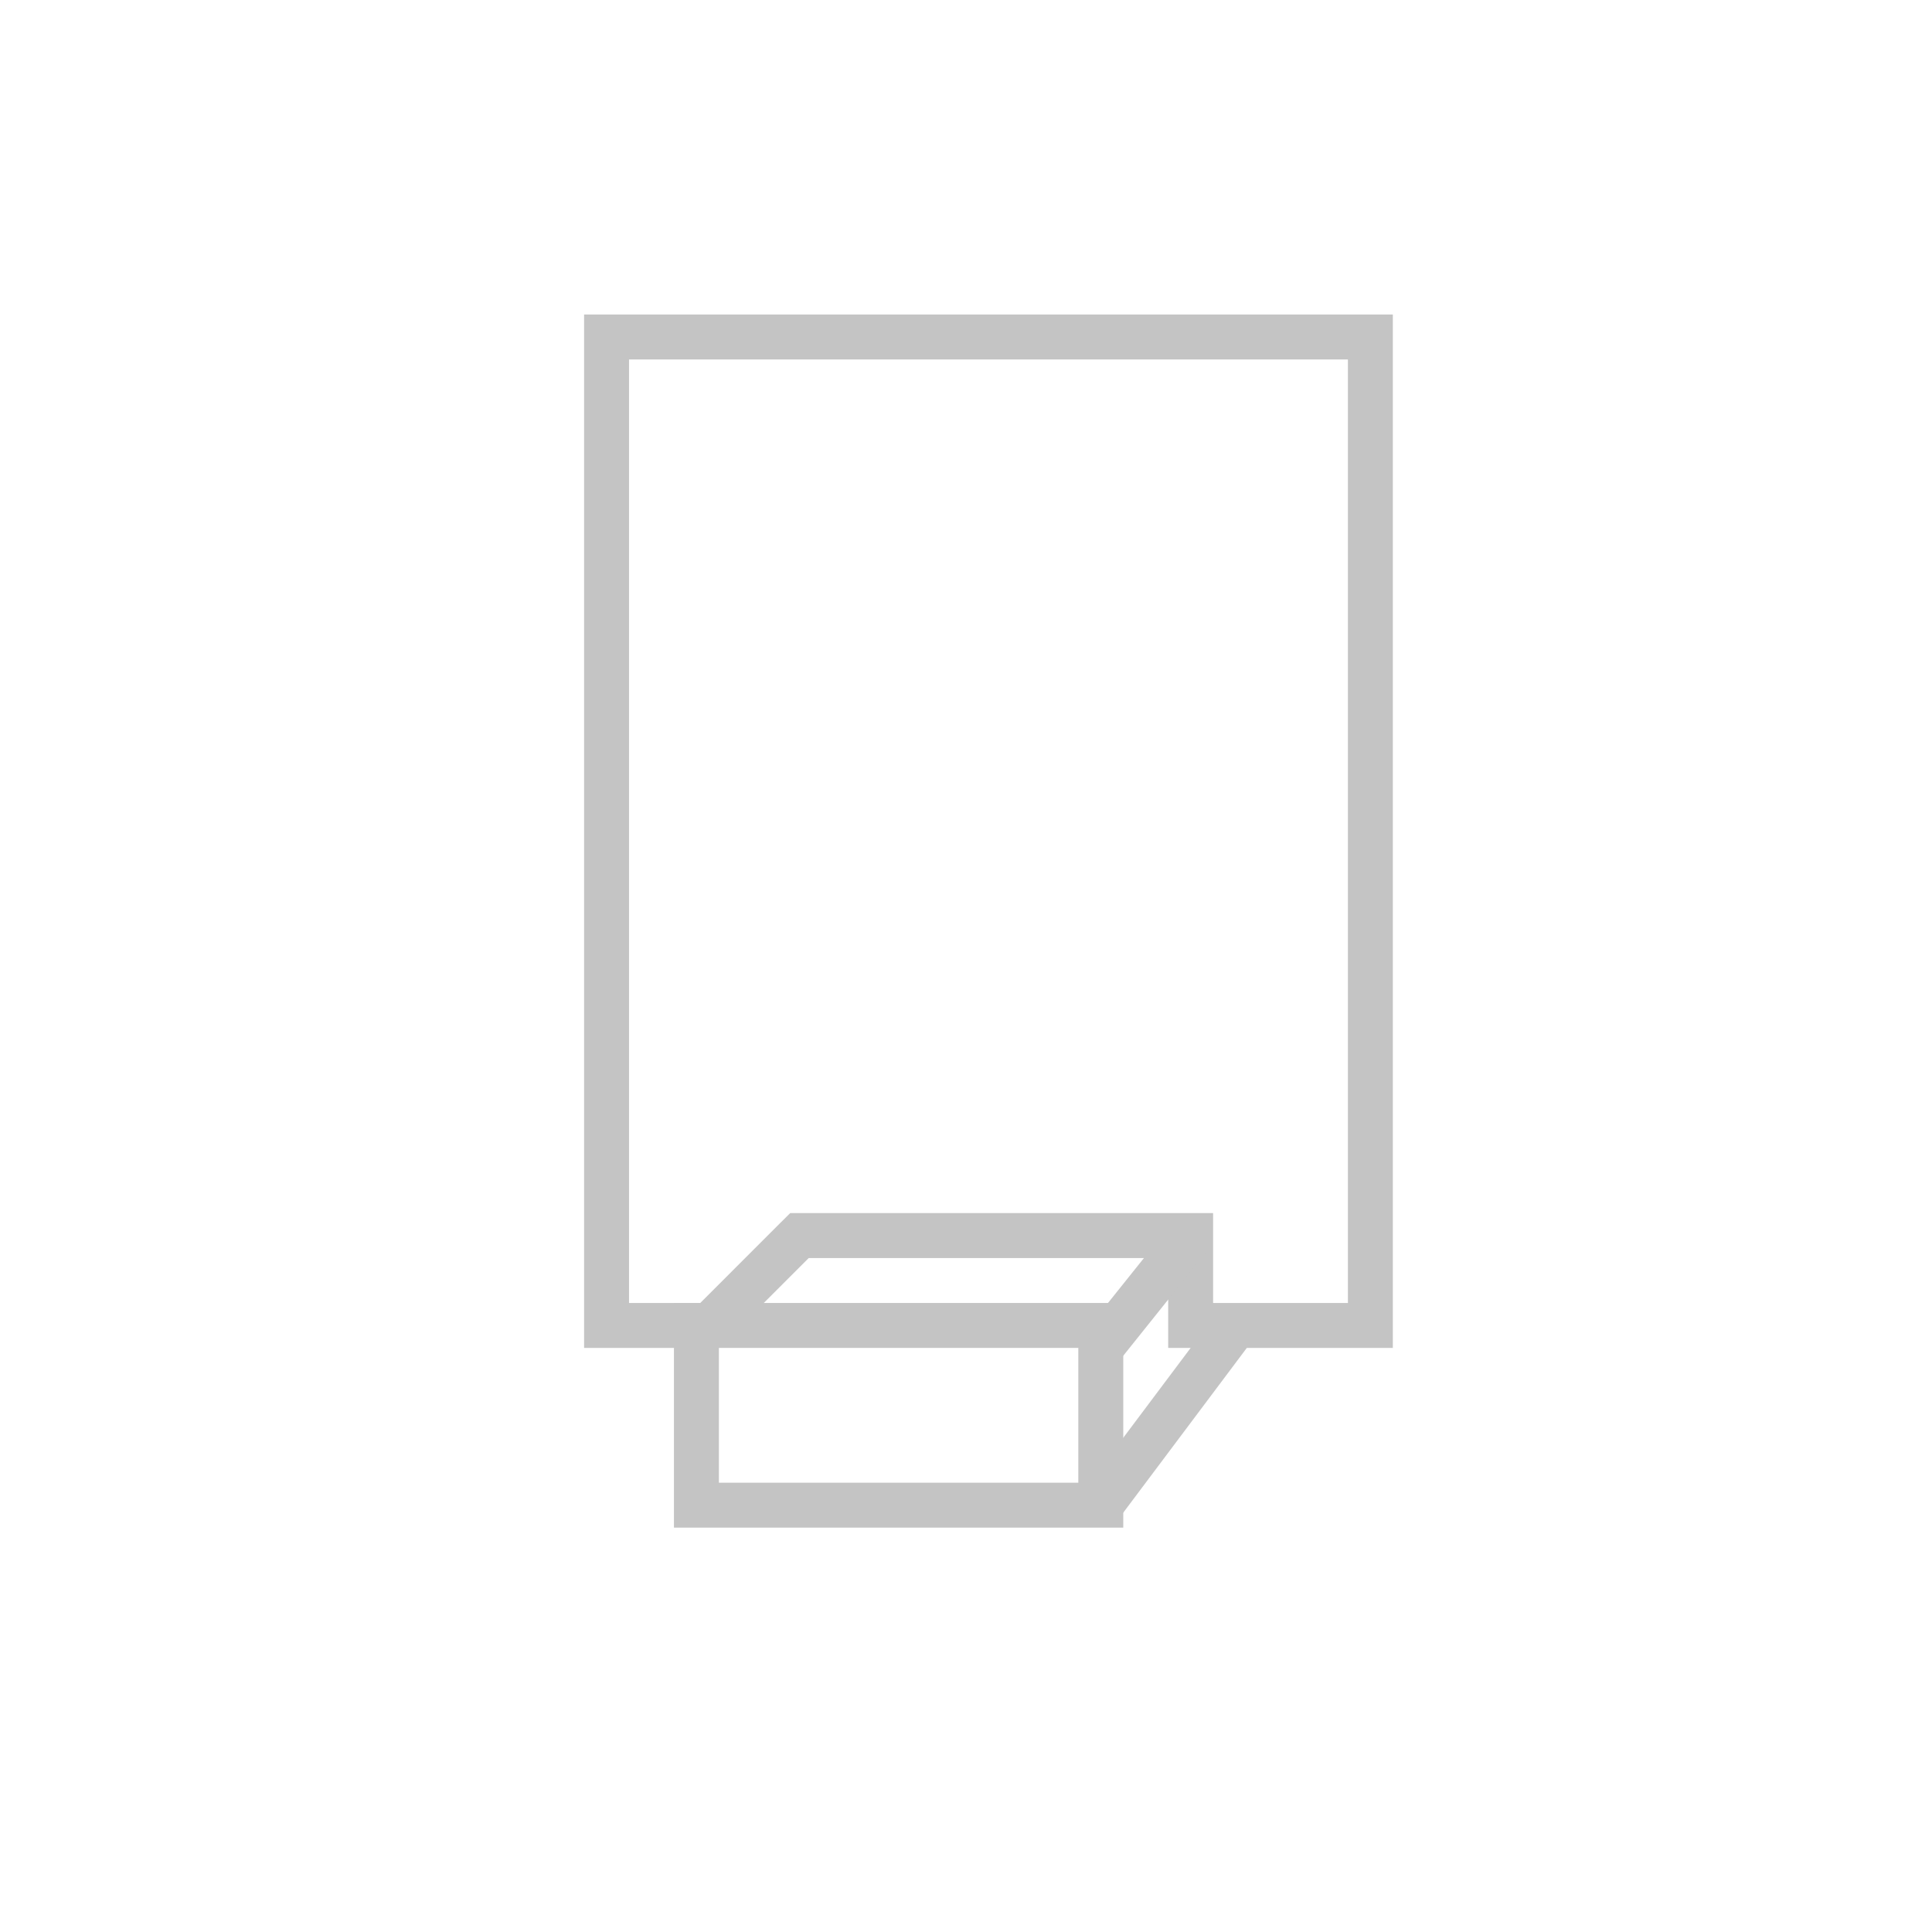 <svg width="43" height="43" viewBox="0 0 43 43" fill="none" xmlns="http://www.w3.org/2000/svg">
<path d="M13.5 7.5L30.5 7.5L30.5 29.5L26.5 29.5L26.5 28L26.5 27.5L26 27.5L18 27.5L17.793 27.5L17.646 27.646L15.793 29.5L13.5 29.5L13.5 7.5Z" stroke="#C4C4C4"/>
<path d="M24.5 29.5L24.5 33.5L15.5 33.5L15.5 29.5L24.5 29.5Z" stroke="#C4C4C4"/>
<path d="M26.11 27.188L24.11 29.688L24.89 30.312L26.89 27.812L26.11 27.188ZM27.1 29.2L24.1 33.2L24.9 33.8L27.9 29.8L27.1 29.2Z" fill="#C4C4C4"/>
</svg>
